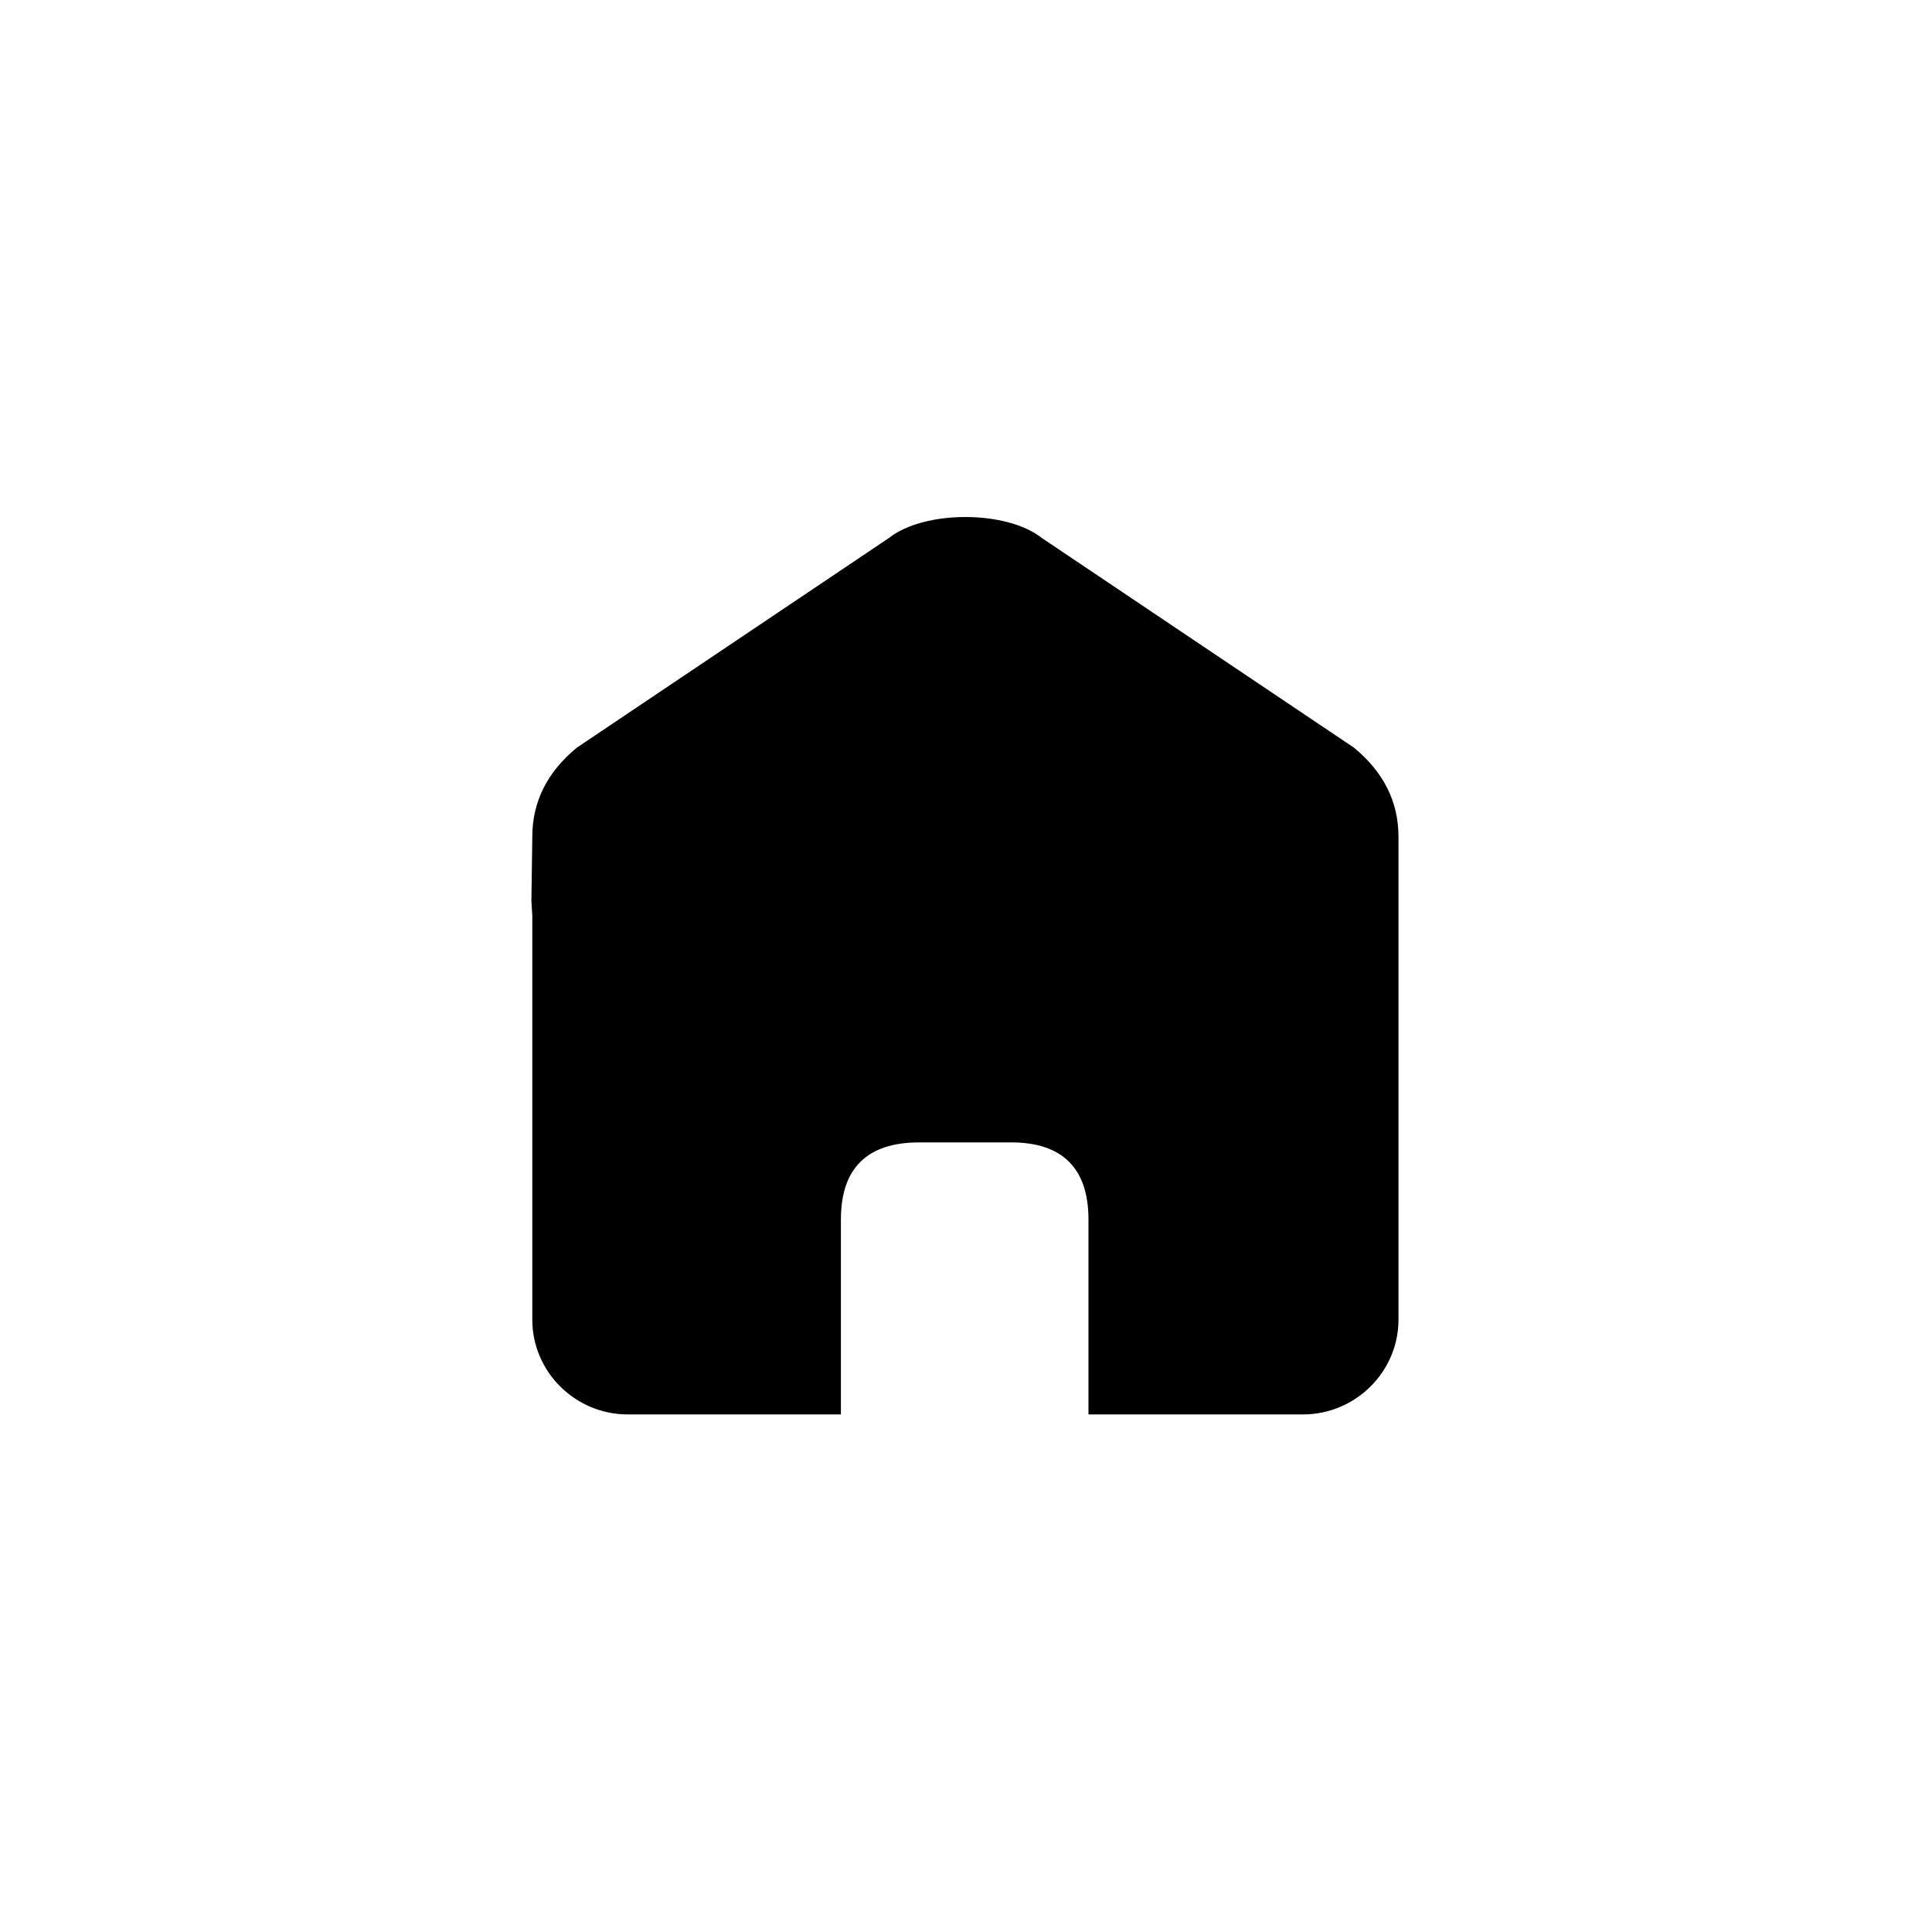 <svg xmlns="http://www.w3.org/2000/svg" width="500" height="500" viewBox="0 0 500 500"><g transform="translate(137.525,133.803)translate(112.225,116.151)rotate(0)translate(-112.225,-116.151) scale(2.321,2.321)" opacity="1"><defs class="defs"/><path transform="translate(-1.165,0.033)" d="M1.266,44.426v0.114v0.356v21.37v23.204c0,5.812 4.792,10.563 10.653,10.563h8.305h15.453v-21.747c0,-5.68 2.906,-8.585 8.717,-8.585h10.301c5.678,0 8.585,2.905 8.585,8.585v21.746h15.608h8.307c5.859,0 10.653,-4.753 10.653,-10.563v-23.205v-21.368v-0.356v-0.114c0,-3.681 0,-2.824 0,-2.824v-5.982c0,-3.895 -1.655,-7.208 -4.965,-9.934l-34.806,-23.382c-3.929,-3.116 -13.114,-3.116 -17.043,0l-34.804,23.382c-3.308,2.725 -4.964,6.039 -4.964,9.934l-0.101,7.164" fill="#000000" class="fill c1"/></g></svg>